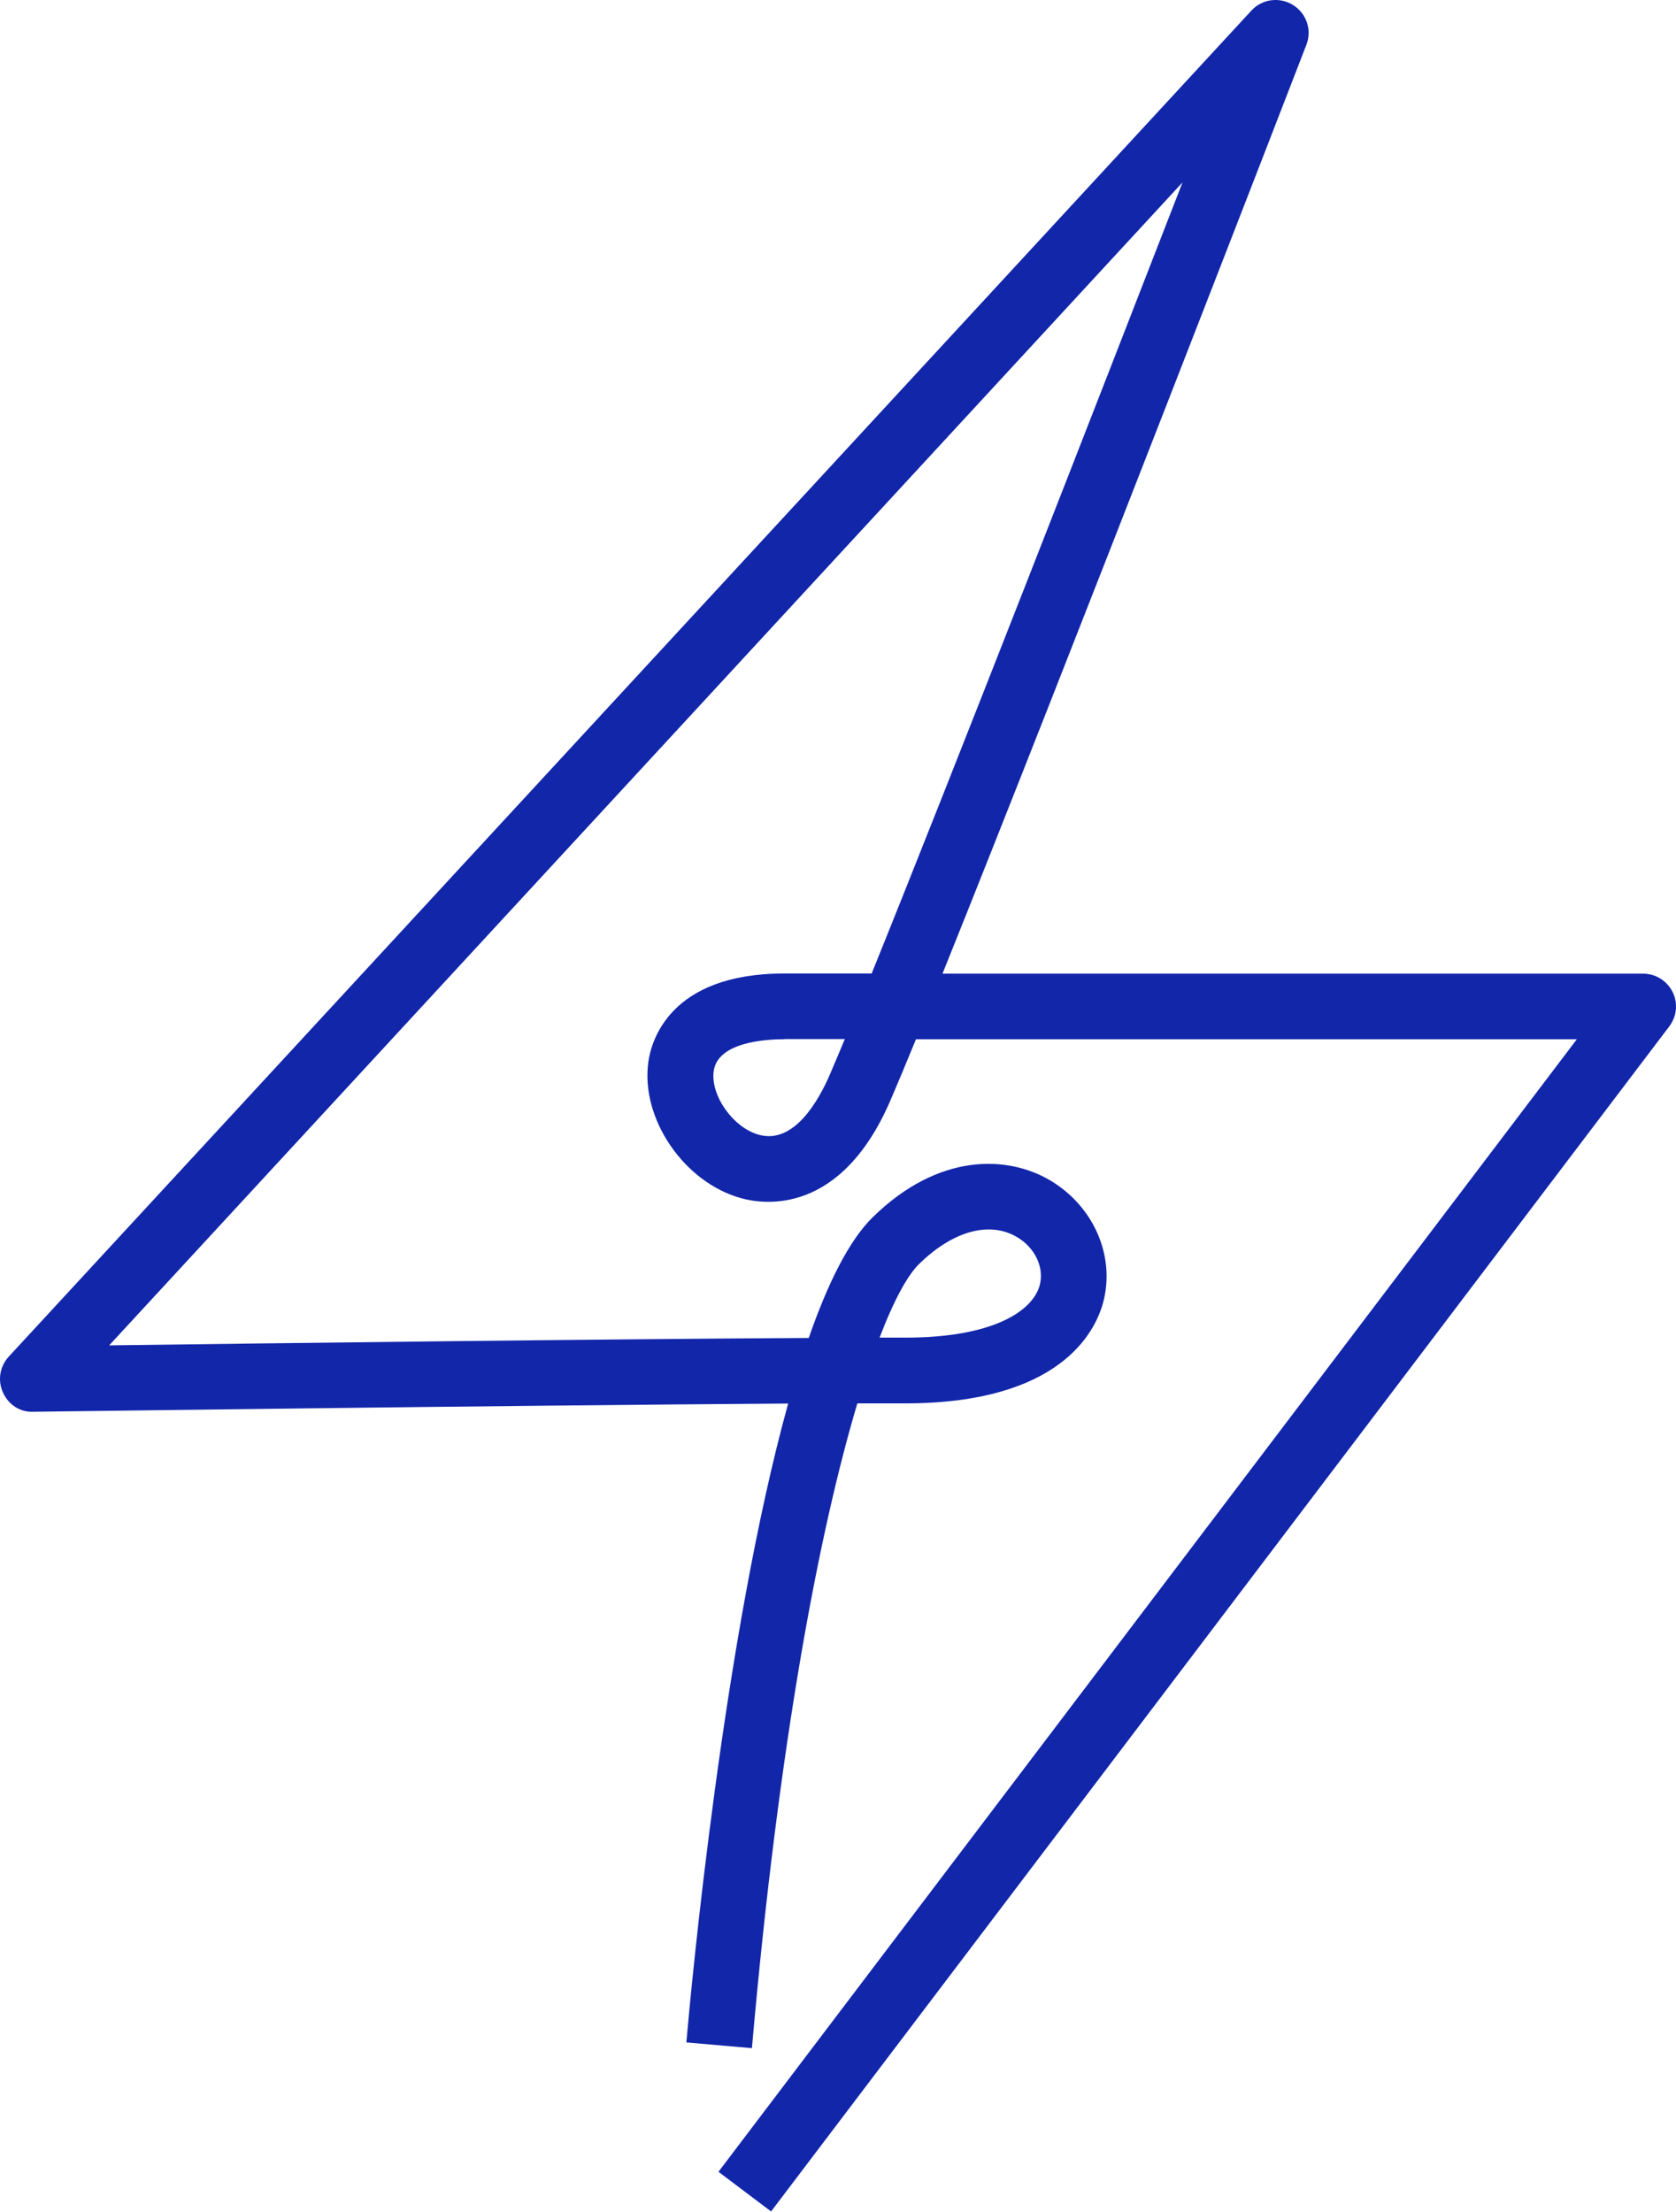 <svg width="72" height="95" viewBox="0 0 72 95" fill="none" xmlns="http://www.w3.org/2000/svg">
<path d="M33.123 94.986L30.865 93.284L67.741 44.638H39.35C38.904 45.726 38.529 46.623 38.246 47.279C36.109 52.222 32.804 51.735 31.842 51.467C29.386 50.789 27.518 48.056 27.851 45.627C27.971 44.73 28.756 41.814 33.696 41.814H37.446C40.893 33.298 47.205 17.092 50.8 7.835L4.69 57.787C11.164 57.702 25.728 57.518 34.743 57.469C35.557 55.124 36.477 53.275 37.496 52.279C40.341 49.497 43.291 49.631 45.096 50.69C46.985 51.799 47.926 53.959 47.389 55.951C47.035 57.25 45.499 60.279 38.883 60.279C38.267 60.279 37.574 60.279 36.831 60.279C35.217 65.688 33.462 74.741 32.302 87.974L29.485 87.727C29.683 85.467 31.085 70.285 33.859 60.286C21.928 60.364 1.675 60.639 1.434 60.639C0.854 60.668 0.352 60.322 0.125 59.806C-0.108 59.291 -0.009 58.691 0.373 58.274L53.758 0.456C54.218 -0.046 54.968 -0.145 55.548 0.215C56.128 0.576 56.369 1.289 56.121 1.924C56.001 2.242 45.655 28.991 40.489 41.821H70.585C71.123 41.821 71.611 42.125 71.852 42.605C72.093 43.085 72.036 43.657 71.71 44.088L33.116 95L33.123 94.986ZM42.471 52.808C41.529 52.808 40.475 53.317 39.477 54.298C39.003 54.764 38.416 55.802 37.786 57.455C38.175 57.455 38.543 57.455 38.89 57.455C42.697 57.455 44.367 56.297 44.664 55.209C44.87 54.447 44.466 53.585 43.674 53.126C43.306 52.914 42.902 52.808 42.478 52.808H42.471ZM33.696 44.638C32.84 44.638 30.83 44.773 30.66 46.008C30.518 47.053 31.495 48.437 32.599 48.741C34.099 49.158 35.154 47.301 35.649 46.157C35.826 45.74 36.045 45.232 36.293 44.631H33.696V44.638Z" fill="#1226AA"/>
</svg>

